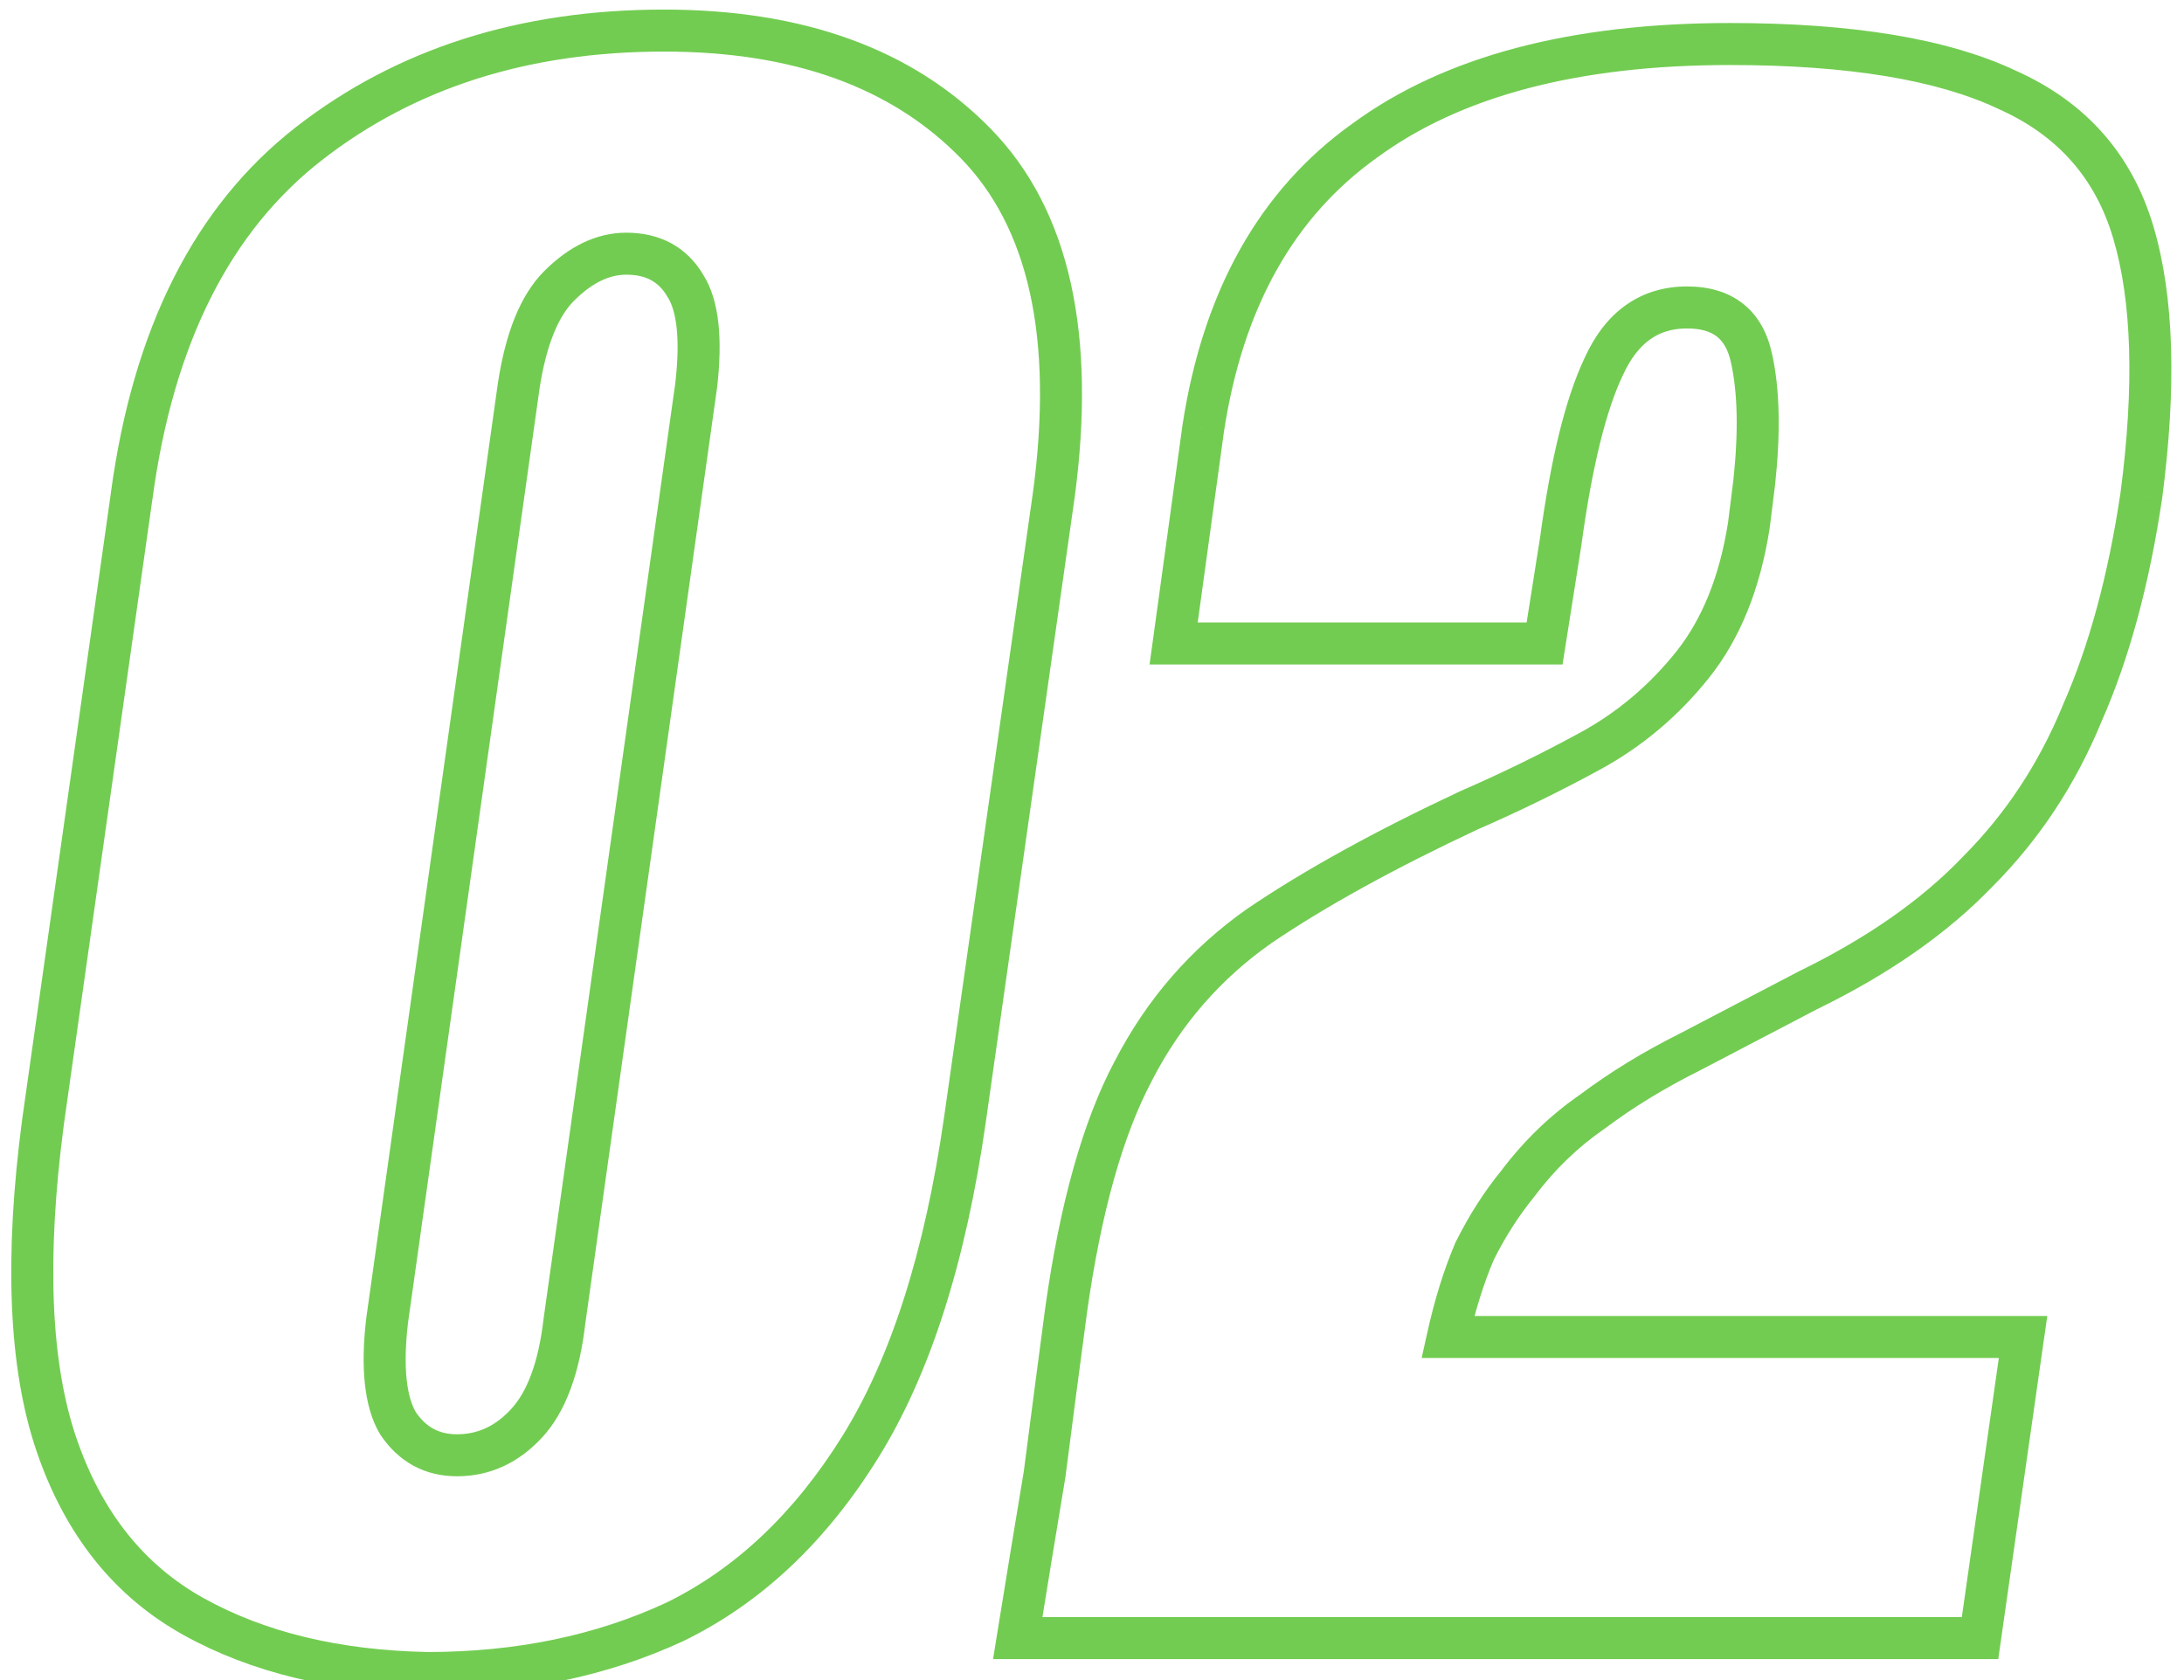 <?xml version="1.0" encoding="UTF-8"?> <svg xmlns="http://www.w3.org/2000/svg" width="52px" height="40px" viewBox="0 0 52 40" fill="none" transform="rotate(0) scale(1, 1)"><path d="M10.176 39.832L10.166 40.332H10.176V39.832ZM4.608 38.488L4.851 38.051L4.608 38.488ZM1.344 34.392L1.817 34.231L1.344 34.392ZM1.024 26.712L0.529 26.642L0.528 26.647L1.024 26.712ZM3.136 11.8L3.631 11.87L3.632 11.867L3.136 11.8ZM7.36 3.416L7.053 3.021H7.053L7.36 3.416ZM23.232 3.416L23.59 3.067L23.232 3.416ZM25.088 11.8L25.583 11.87L25.584 11.867L25.088 11.8ZM22.976 26.648L23.471 26.719L23.471 26.718L22.976 26.648ZM16.064 38.616L16.274 39.07L16.283 39.065L16.064 38.616ZM13.44 31.448L12.945 31.378L12.943 31.391L13.44 31.448ZM16.576 9.176L17.071 9.246L17.073 9.233L16.576 9.176ZM16.32 6.808L15.888 7.06L15.893 7.068L15.898 7.076L16.32 6.808ZM13.312 6.808L12.958 6.454L13.312 6.808ZM12.352 9.176L11.858 9.1L11.857 9.106L12.352 9.176ZM9.216 31.448L8.721 31.378L8.719 31.391L9.216 31.448ZM9.472 33.88L9.04 34.132L9.048 34.145L9.056 34.157L9.472 33.88ZM10.186 39.332C8.072 39.291 6.3 38.856 4.851 38.051L4.365 38.925C5.988 39.826 7.928 40.288 10.166 40.332L10.186 39.332ZM4.851 38.051C3.437 37.266 2.423 36.007 1.817 34.231L0.871 34.553C1.545 36.532 2.707 38.004 4.365 38.925L4.851 38.051ZM1.817 34.231C1.213 32.459 1.097 29.987 1.52 26.777L0.528 26.647C0.097 29.922 0.195 32.571 0.871 34.553L1.817 34.231ZM1.519 26.782L3.631 11.87L2.641 11.73L0.529 26.642L1.519 26.782ZM3.632 11.867C4.132 8.157 5.496 5.5 7.667 3.811L7.053 3.021C4.616 4.916 3.164 7.848 2.64 11.733L3.632 11.867ZM7.667 3.811C9.871 2.096 12.575 1.228 15.808 1.228V0.228C12.385 0.228 9.457 1.152 7.053 3.021L7.667 3.811ZM15.808 1.228C18.913 1.228 21.243 2.095 22.874 3.765L23.59 3.067C21.722 1.153 19.103 0.228 15.808 0.228V1.228ZM22.874 3.765C24.469 5.399 25.095 8.006 24.593 11.733L25.584 11.867C26.105 7.999 25.494 5.017 23.59 3.067L22.874 3.765ZM24.593 11.73L22.481 26.578L23.471 26.718L25.583 11.87L24.593 11.73ZM22.481 26.577C22.017 29.823 21.201 32.352 20.055 34.192L20.904 34.72C22.149 32.72 22.996 30.043 23.471 26.719L22.481 26.577ZM20.055 34.192C18.902 36.045 17.497 37.361 15.845 38.167L16.283 39.065C18.13 38.164 19.668 36.707 20.904 34.72L20.055 34.192ZM15.854 38.162C14.178 38.939 12.289 39.332 10.176 39.332V40.332C12.415 40.332 14.451 39.915 16.274 39.07L15.854 38.162ZM10.88 35.148C11.673 35.148 12.358 34.823 12.913 34.218L12.175 33.542C11.792 33.961 11.367 34.148 10.88 34.148V35.148ZM12.913 34.218C13.485 33.594 13.803 32.661 13.937 31.505L12.943 31.391C12.821 32.454 12.542 33.142 12.175 33.542L12.913 34.218ZM13.935 31.518L17.071 9.246L16.081 9.106L12.945 31.378L13.935 31.518ZM17.073 9.233C17.203 8.107 17.139 7.164 16.742 6.54L15.898 7.076C16.098 7.39 16.205 8.027 16.079 9.119L17.073 9.233ZM16.752 6.556C16.355 5.876 15.713 5.54 14.912 5.54V6.54C15.391 6.54 15.687 6.716 15.888 7.06L16.752 6.556ZM14.912 5.54C14.188 5.54 13.534 5.878 12.958 6.454L13.666 7.162C14.114 6.714 14.527 6.54 14.912 6.54V5.54ZM12.958 6.454C12.378 7.035 12.035 7.951 11.858 9.1L12.846 9.252C13.011 8.182 13.308 7.519 13.666 7.162L12.958 6.454ZM11.857 9.106L8.721 31.378L9.711 31.518L12.847 9.246L11.857 9.106ZM8.719 31.391C8.588 32.526 8.657 33.474 9.04 34.132L9.904 33.628C9.69 33.262 9.588 32.589 9.713 31.505L8.719 31.391ZM9.056 34.157C9.487 34.803 10.11 35.148 10.88 35.148V34.148C10.456 34.148 10.14 33.981 9.888 33.603L9.056 34.157ZM24.232 39L23.738 38.92L23.645 39.5H24.232V39ZM24.872 35.096L25.365 35.178L25.367 35.169L25.368 35.16L24.872 35.096ZM25.384 31.192L24.889 31.122L24.888 31.126L25.384 31.192ZM26.984 25.496L27.426 25.731L27.428 25.725L26.984 25.496ZM29.992 22.04L29.712 21.626L29.705 21.63L29.992 22.04ZM34.984 19.288L34.785 18.829L34.772 18.835L34.984 19.288ZM40.296 15.832L40.686 16.144L40.296 15.832ZM41.64 12.504L42.134 12.581L42.135 12.574L42.136 12.566L41.64 12.504ZM41.768 11.48L42.264 11.542L42.265 11.533L41.768 11.48ZM41.704 8.536L41.215 8.639L41.216 8.644L41.704 8.536ZM38.184 8.728L38.636 8.943L38.639 8.935L38.184 8.728ZM37.16 12.888L37.654 12.966L37.655 12.956L37.16 12.888ZM36.776 15.32V15.82H37.203L37.27 15.398L36.776 15.32ZM27.944 15.32L27.449 15.252L27.37 15.82H27.944V15.32ZM28.648 10.2L28.154 10.124L28.153 10.132L28.648 10.2ZM32.488 3.352L32.779 3.759L32.784 3.755L32.488 3.352ZM47.784 2.136L47.57 2.588L47.581 2.593L47.784 2.136ZM50.792 5.528L51.271 5.386V5.386L50.792 5.528ZM50.984 11.8L51.479 11.874L51.48 11.865L50.984 11.8ZM49.576 16.984L49.118 16.782L49.114 16.794L49.576 16.984ZM47.08 20.76L46.726 20.406L46.719 20.414L47.08 20.76ZM43.048 23.576L42.829 23.126L42.817 23.133L43.048 23.576ZM40.232 25.048L40.456 25.495L40.464 25.491L40.232 25.048ZM37.928 26.456L38.211 26.868L38.22 26.862L38.228 26.856L37.928 26.456ZM36.136 28.184L36.523 28.501L36.53 28.492L36.536 28.484L36.136 28.184ZM35.112 29.784L34.665 29.56L34.658 29.573L34.652 29.587L35.112 29.784ZM34.472 31.832L33.984 31.724L33.849 32.332H34.472V31.832ZM48.168 31.832L48.663 31.903L48.745 31.332H48.168V31.832ZM47.144 39V39.5H47.578L47.639 39.071L47.144 39ZM24.726 39.08C24.939 37.758 25.152 36.457 25.365 35.178L24.379 35.014C24.165 36.295 23.952 37.597 23.738 38.92L24.726 39.08ZM25.368 35.16C25.538 33.838 25.709 32.537 25.88 31.258L24.888 31.126C24.718 32.407 24.547 33.709 24.376 35.032L25.368 35.16ZM25.879 31.262C26.217 28.857 26.739 27.023 27.426 25.731L26.542 25.261C25.779 26.7 25.234 28.663 24.889 31.122L25.879 31.262ZM27.428 25.725C28.117 24.388 29.066 23.298 30.279 22.45L29.705 21.63C28.358 22.574 27.302 23.788 26.54 25.267L27.428 25.725ZM30.272 22.454C31.567 21.577 33.206 20.672 35.196 19.741L34.772 18.835C32.751 19.781 31.062 20.711 29.712 21.626L30.272 22.454ZM35.183 19.747C36.178 19.314 37.152 18.838 38.103 18.319L37.625 17.441C36.699 17.946 35.752 18.409 34.785 18.829L35.183 19.747ZM38.103 18.319C39.102 17.774 39.963 17.048 40.686 16.144L39.906 15.52C39.263 16.322 38.504 16.962 37.625 17.441L38.103 18.319ZM40.686 16.144C41.436 15.207 41.911 14.01 42.134 12.581L41.146 12.427C40.943 13.729 40.521 14.75 39.906 15.52L40.686 16.144ZM42.136 12.566L42.264 11.542L41.272 11.418L41.144 12.442L42.136 12.566ZM42.265 11.533C42.396 10.31 42.379 9.269 42.192 8.428L41.216 8.644C41.37 9.339 41.396 10.261 41.271 11.427L42.265 11.533ZM42.193 8.433C42.09 7.945 41.872 7.525 41.502 7.232C41.134 6.94 40.672 6.82 40.168 6.82V7.82C40.517 7.82 40.738 7.902 40.882 8.016C41.024 8.129 41.147 8.317 41.215 8.639L42.193 8.433ZM40.168 6.82C39.628 6.82 39.135 6.963 38.711 7.264C38.291 7.562 37.969 7.993 37.729 8.521L38.639 8.935C38.826 8.525 39.048 8.251 39.289 8.08C39.527 7.911 39.812 7.82 40.168 7.82V6.82ZM37.733 8.513C37.272 9.481 36.922 10.93 36.665 12.82L37.655 12.956C37.91 11.092 38.243 9.767 38.635 8.943L37.733 8.513ZM36.666 12.81L36.282 15.242L37.27 15.398L37.654 12.966L36.666 12.81ZM36.776 14.82H27.944V15.82H36.776V14.82ZM28.439 15.388L29.143 10.268L28.153 10.132L27.449 15.252L28.439 15.388ZM29.142 10.275C29.596 7.307 30.82 5.158 32.779 3.759L32.197 2.945C29.974 4.533 28.639 6.949 28.154 10.124L29.142 10.275ZM32.784 3.755C34.759 2.304 37.542 1.548 41.192 1.548V0.548C37.418 0.548 34.398 1.328 32.192 2.949L32.784 3.755ZM41.192 1.548C44.021 1.548 46.132 1.909 47.571 2.588L47.998 1.684C46.364 0.913 44.081 0.548 41.192 0.548V1.548ZM47.581 2.593C48.986 3.218 49.886 4.235 50.313 5.67L51.271 5.386C50.759 3.663 49.654 2.42 47.987 1.679L47.581 2.593ZM50.313 5.67C50.754 7.154 50.825 9.165 50.488 11.735L51.48 11.865C51.825 9.229 51.769 7.06 51.271 5.386L50.313 5.67ZM50.489 11.726C50.196 13.699 49.736 15.382 49.118 16.782L50.033 17.186C50.696 15.685 51.175 13.912 51.478 11.874L50.489 11.726ZM49.114 16.794C48.54 18.186 47.745 19.388 46.726 20.406L47.434 21.114C48.549 19.998 49.417 18.684 50.038 17.174L49.114 16.794ZM46.719 20.414C45.745 21.429 44.453 22.335 42.829 23.127L43.267 24.026C44.971 23.195 46.367 22.225 47.441 21.106L46.719 20.414ZM42.817 23.133C41.835 23.645 40.896 24.136 40 24.605L40.464 25.491C41.36 25.022 42.298 24.531 43.279 24.019L42.817 23.133ZM40.008 24.601C39.131 25.039 38.337 25.524 37.628 26.056L38.228 26.856C38.884 26.364 39.626 25.91 40.456 25.495L40.008 24.601ZM37.645 26.044C36.916 26.545 36.28 27.159 35.736 27.884L36.536 28.484C37.016 27.843 37.575 27.306 38.211 26.868L37.645 26.044ZM35.749 27.867C35.339 28.368 34.978 28.933 34.665 29.56L35.559 30.008C35.843 29.44 36.165 28.939 36.523 28.501L35.749 27.867ZM34.652 29.587C34.382 30.218 34.16 30.931 33.984 31.724L34.96 31.941C35.125 31.197 35.33 30.544 35.572 29.981L34.652 29.587ZM34.472 32.332H48.168V31.332H34.472V32.332ZM47.673 31.761L46.649 38.929L47.639 39.071L48.663 31.903L47.673 31.761ZM47.144 38.5H24.232V39.5H47.144V38.5Z" fill="#72CC51"></path></svg> 